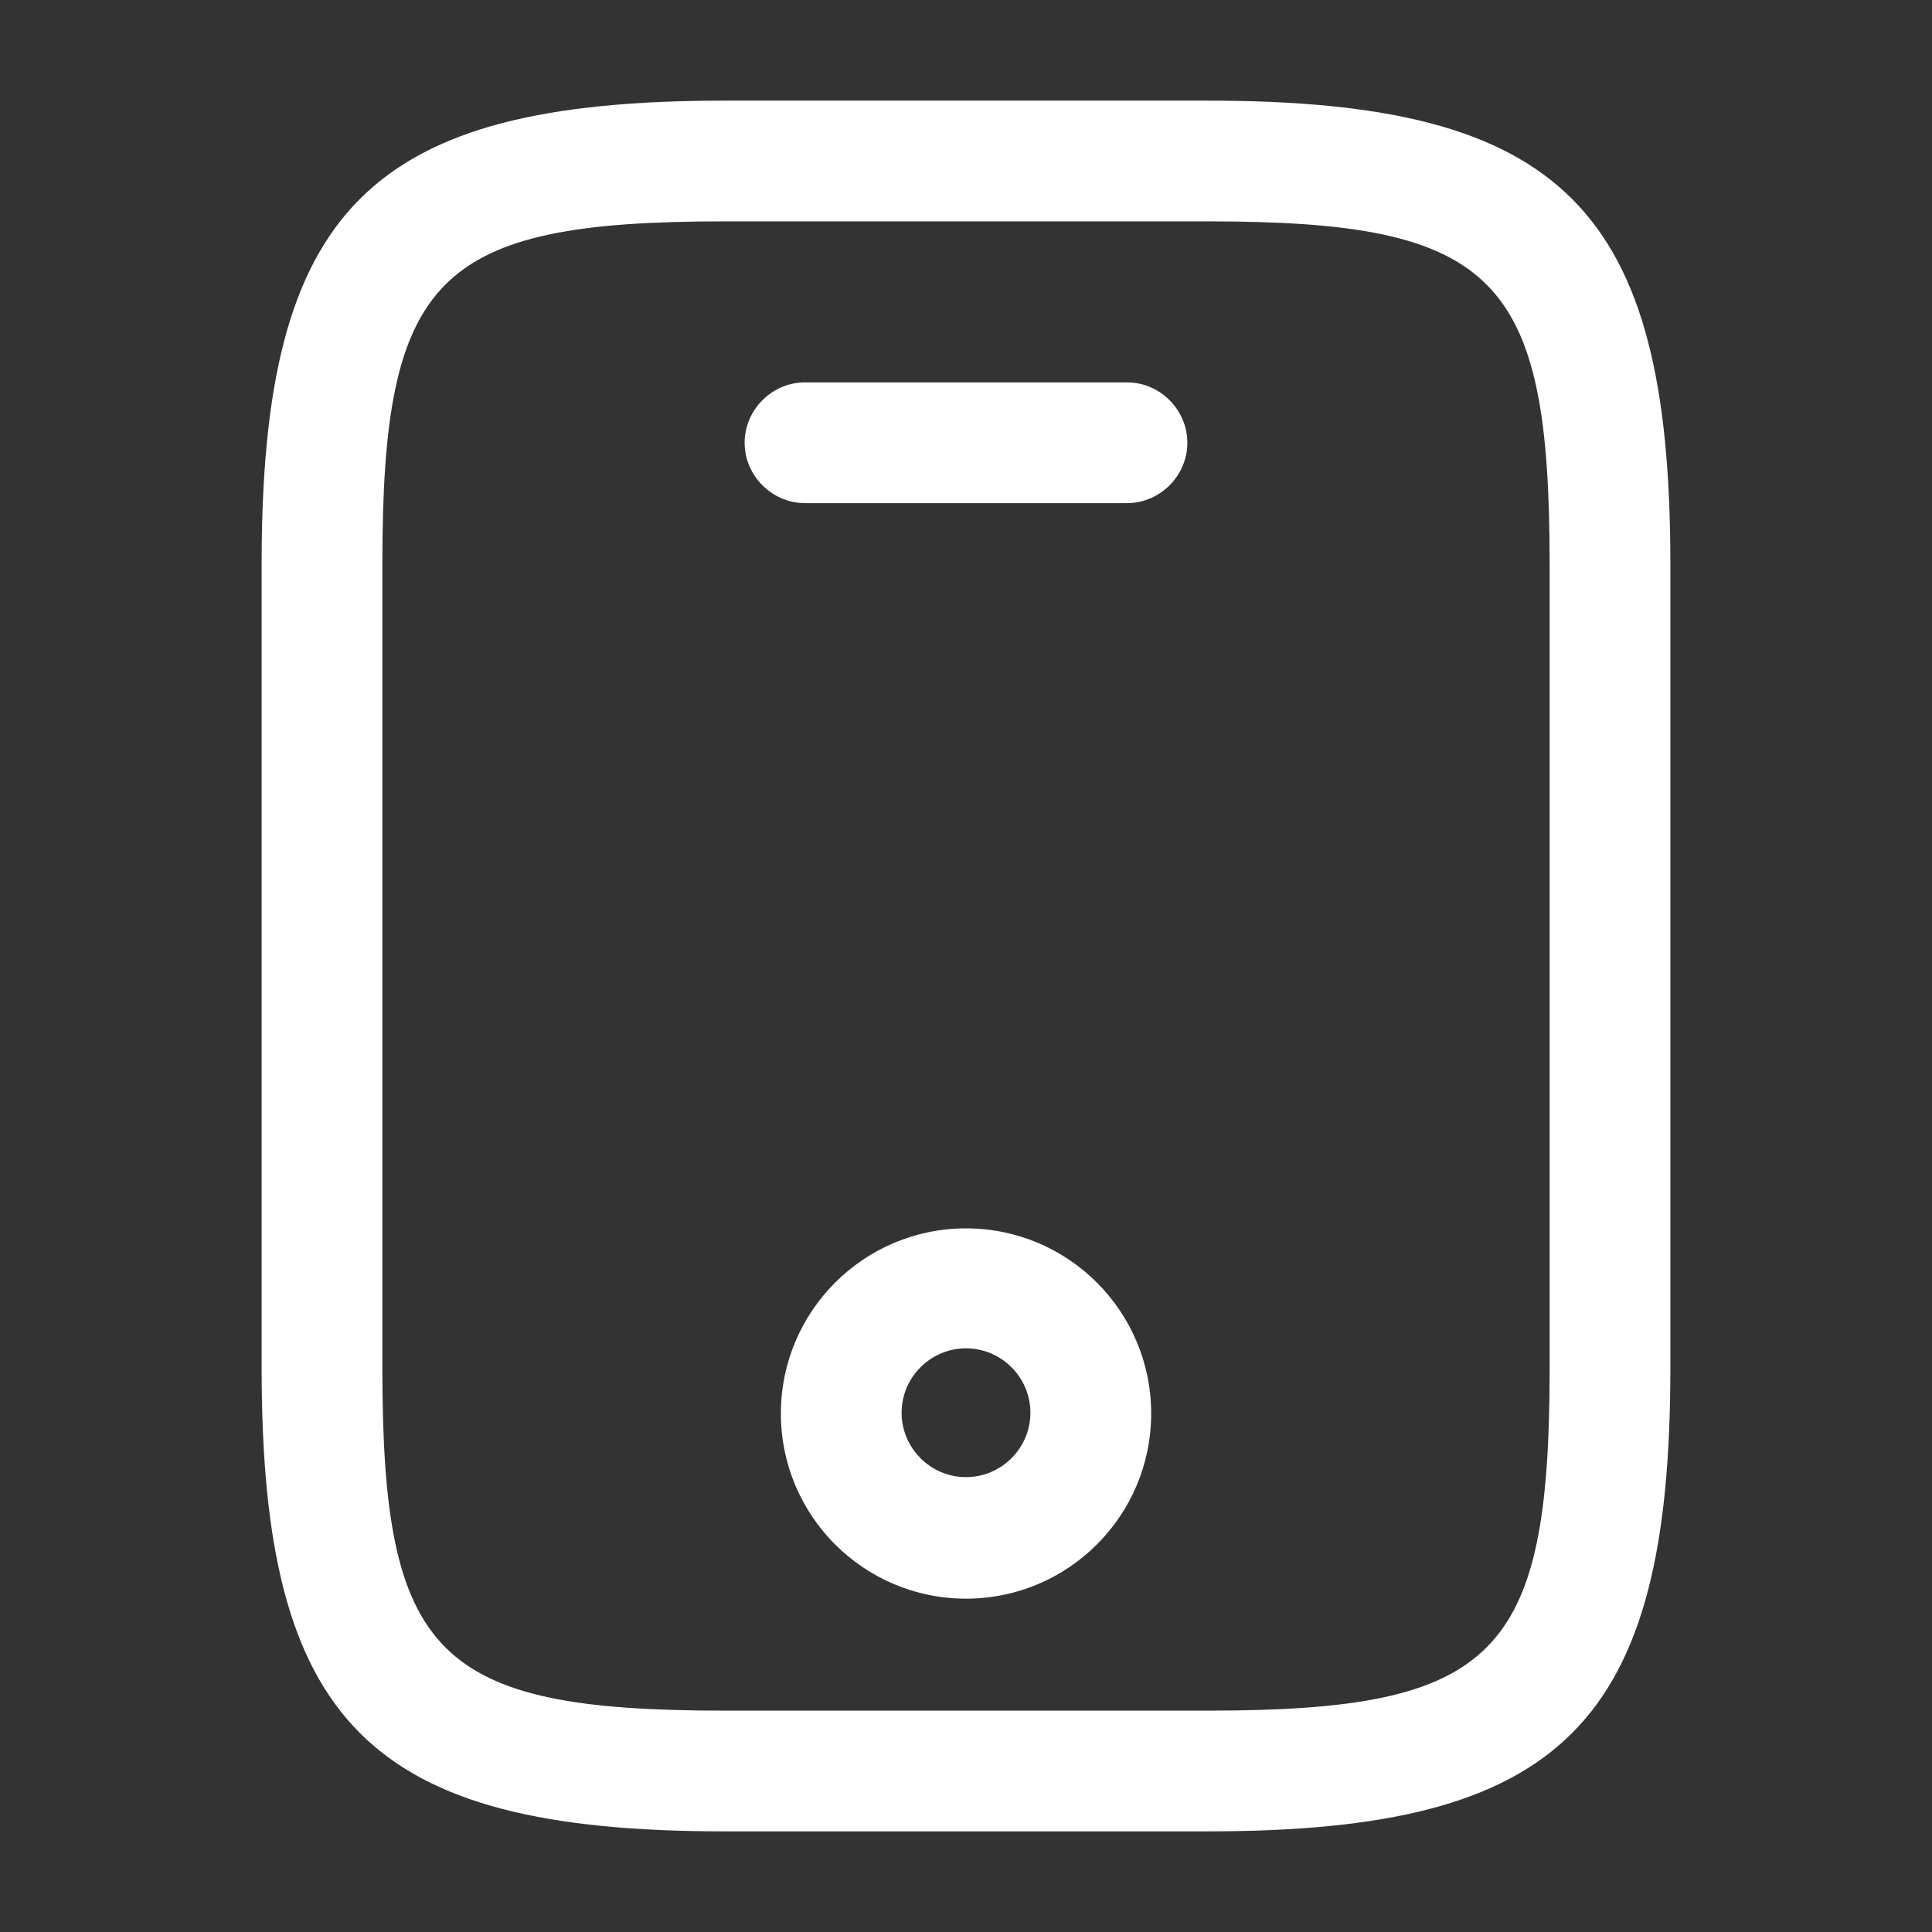 <svg width="45" height="45" viewBox="0 0 45 45" fill="none" xmlns="http://www.w3.org/2000/svg">
<rect x="0" y="0" width="45" height="45" fill="#333333" stroke="none"/>
<mask id="mask0_1370_547" style="mask-type:luminance" maskUnits="userSpaceOnUse" x="0" y="0" width="45" height="45">
<path d="M45 0H0V45H45V0Z" fill="white"/>
</mask>
<g mask="url(#mask0_1370_547)">
<path d="M28.125 42.656H16.875C8.606 42.656 6.094 40.144 6.094 31.875V13.125C6.094 4.856 8.606 2.344 16.875 2.344H28.125C36.394 2.344 38.906 4.856 38.906 13.125V31.875C38.906 40.144 36.394 42.656 28.125 42.656ZM16.875 5.156C10.162 5.156 8.906 6.431 8.906 13.125V31.875C8.906 38.569 10.162 39.844 16.875 39.844H28.125C34.837 39.844 36.094 38.569 36.094 31.875V13.125C36.094 6.431 34.837 5.156 28.125 5.156H16.875Z" fill="white"/>
<path d="M26.25 11.719H18.75C17.981 11.719 17.344 11.081 17.344 10.312C17.344 9.544 17.981 8.906 18.75 8.906H26.25C27.019 8.906 27.656 9.544 27.656 10.312C27.656 11.081 27.019 11.719 26.25 11.719Z" fill="white"/>
<path d="M22.5 37.236C20.119 37.236 18.188 35.305 18.188 32.924C18.188 30.543 20.119 28.611 22.5 28.611C24.881 28.611 26.813 30.543 26.813 32.924C26.813 35.305 24.881 37.236 22.5 37.236ZM22.5 31.405C21.675 31.405 21 32.08 21 32.905C21 33.73 21.675 34.405 22.5 34.405C23.325 34.405 24 33.73 24 32.905C24 32.08 23.325 31.405 22.5 31.405Z" fill="white"/>
</g>
</svg>
